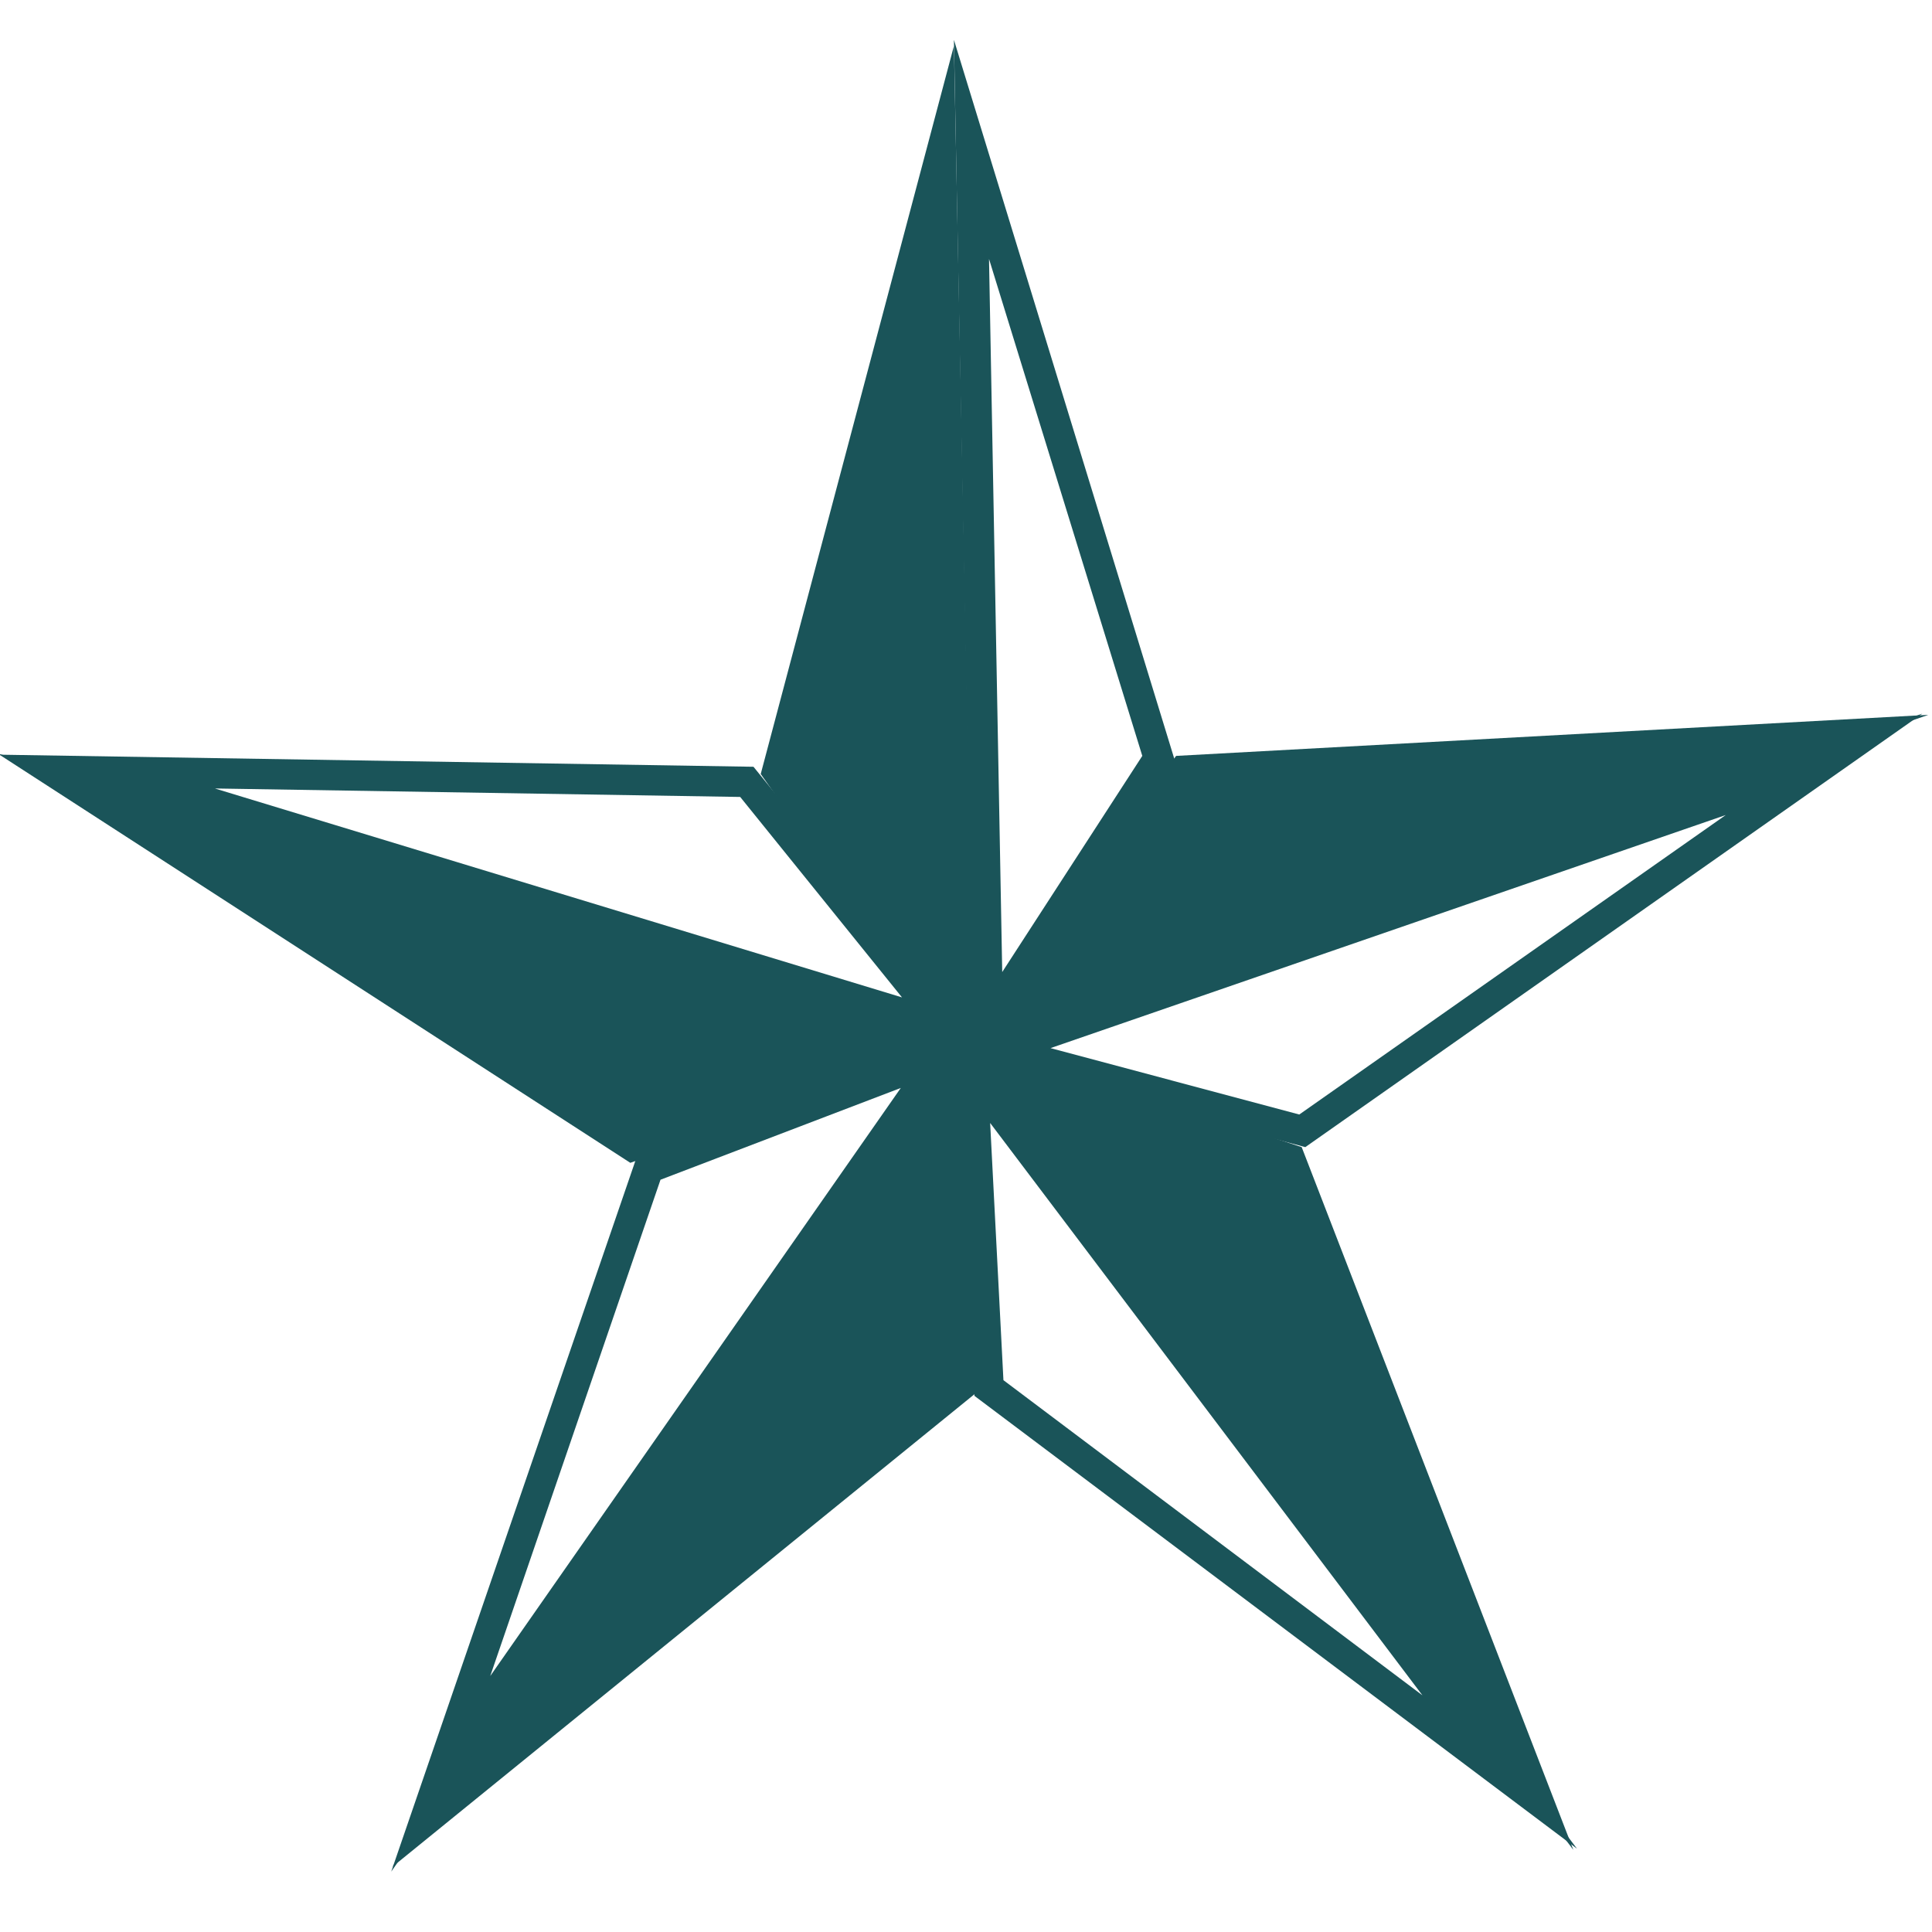 <?xml version="1.0" encoding="UTF-8"?><svg id="a" xmlns="http://www.w3.org/2000/svg" width="16" height="16" viewBox="0 0 16 16"><g opacity="1"><polygon points="10.78 9.5 7.88 8.55 13.03 15.32 10.78 9.5" fill="#1a5459"/><path d="M8.2,9.3l3.58,4.74-3.47-2.61-.11-2.13M7.91,8.5l.16,3.06,4.99,3.75-5.15-6.81h0Z" fill="#1a5459"/><polygon points="8.09 11.53 8.02 8.47 3.25 15.46 8.09 11.53" fill="#1a5459"/><path d="M7.46,9.01l-3.4,4.87,1.41-4.11,1.99-.76M8.13,8.49l-2.86,1.1-2.03,5.91,4.89-7h0Z" fill="#1a5459"/><polygon points="5.22 9.63 8.14 8.59 -.02 6.24 5.22 9.63" fill="#1a5459"/><path d="M1.79,6.53l4.34.07,1.34,1.66-5.69-1.73M0,6.25l8.17,2.48-1.93-2.38L0,6.25H0Z" fill="#1a5459"/><polygon points="6.3 6.41 8.07 8.91 7.9 .38 6.3 6.41" fill="#1a5459"/><path d="M8.18,2.11l1.28,4.15-1.16,1.79-.11-5.94M7.9.33l.16,8.54,1.67-2.57L7.9.33h0Z" fill="#1a5459"/><polygon points="9.74 6.26 7.9 8.71 15.97 5.92 9.74 6.26" fill="#1a5459"/><path d="M14.32,6.73l-3.56,2.5-2.06-.55,5.62-1.94M15.92,5.91l-8.07,2.79,2.96.8,5.11-3.59h0Z" fill="#1a5459"/></g></svg>